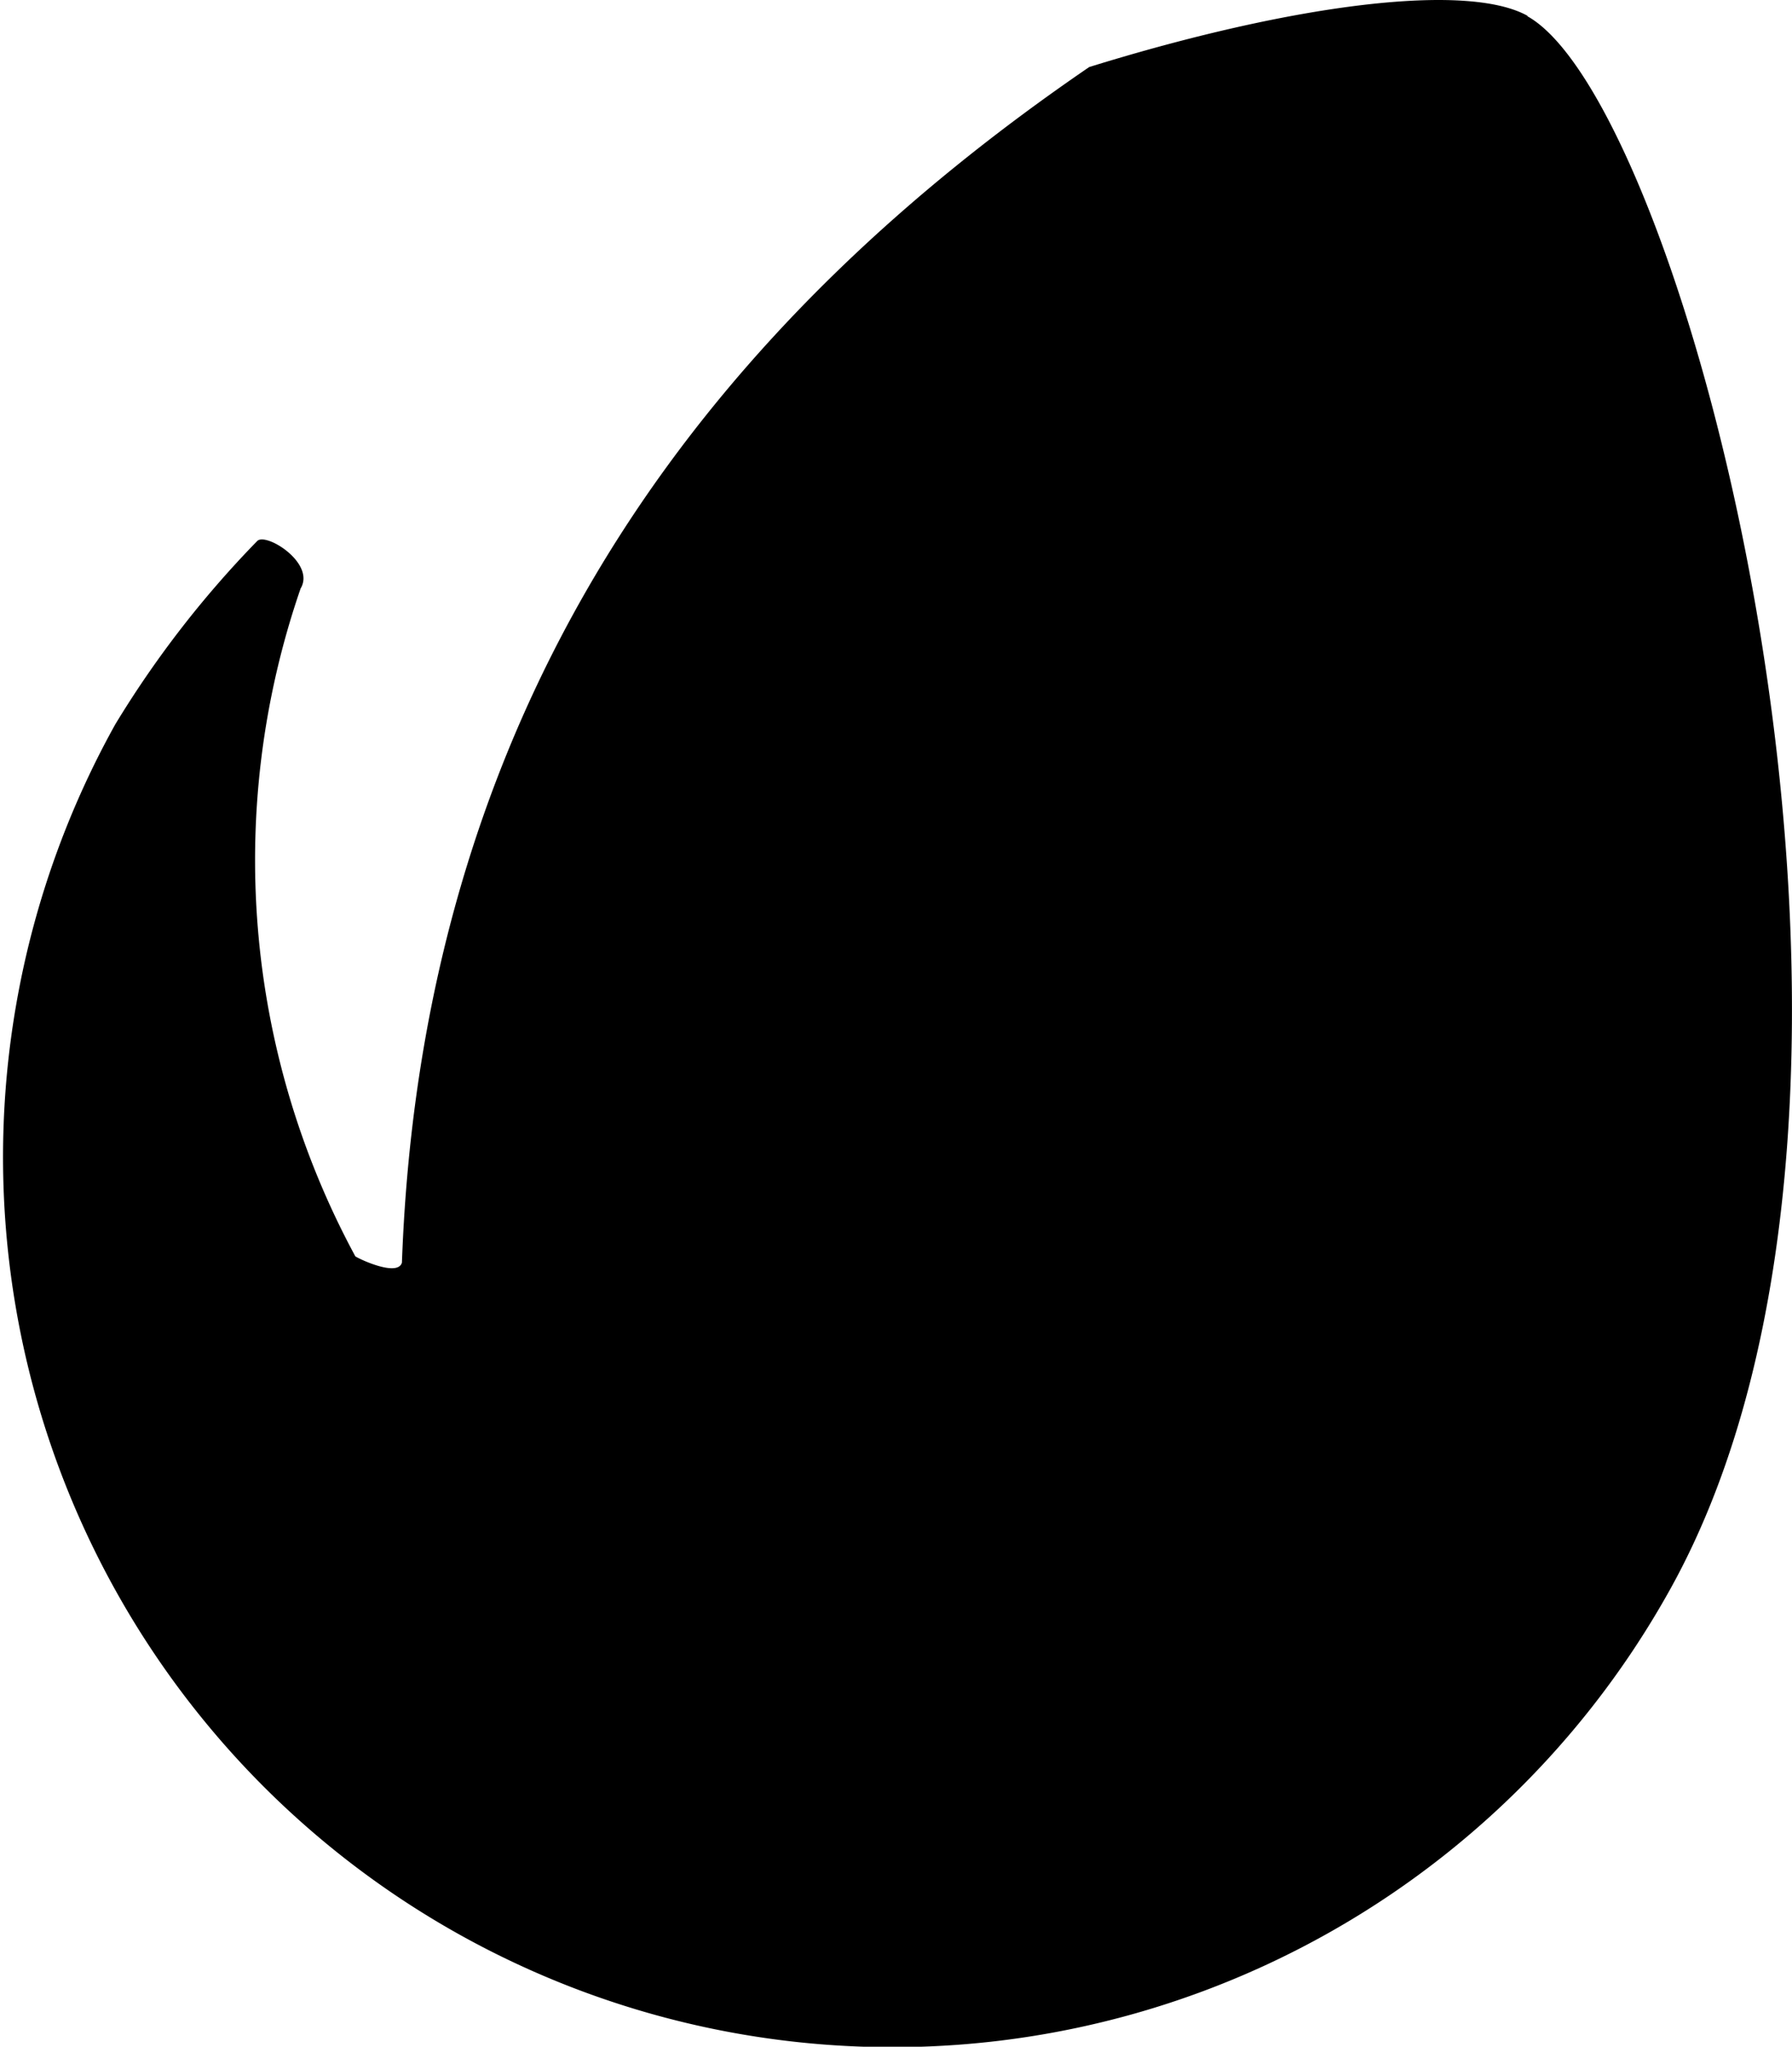 <svg xmlns="http://www.w3.org/2000/svg" width="22.284" height="25.436" viewBox="0 0 22.284 25.436"><path d="M19.314,9.285c-.745-.414-2.882-.158-5.449.637-4.492,3.07-8.283,7.594-8.547,14.858-.048.174-.491-.024-.579-.077a10.346,10.346,0,0,1-.681-8.3c.189-.314-.428-.7-.539-.591a12.683,12.683,0,0,0-1.765,2.278,11.061,11.061,0,0,0,19.33,10.759c3.438-6.161.246-18.432-1.77-19.558Z" transform="translate(-0.32 -9.089)" fill="currentColor"></path></svg>